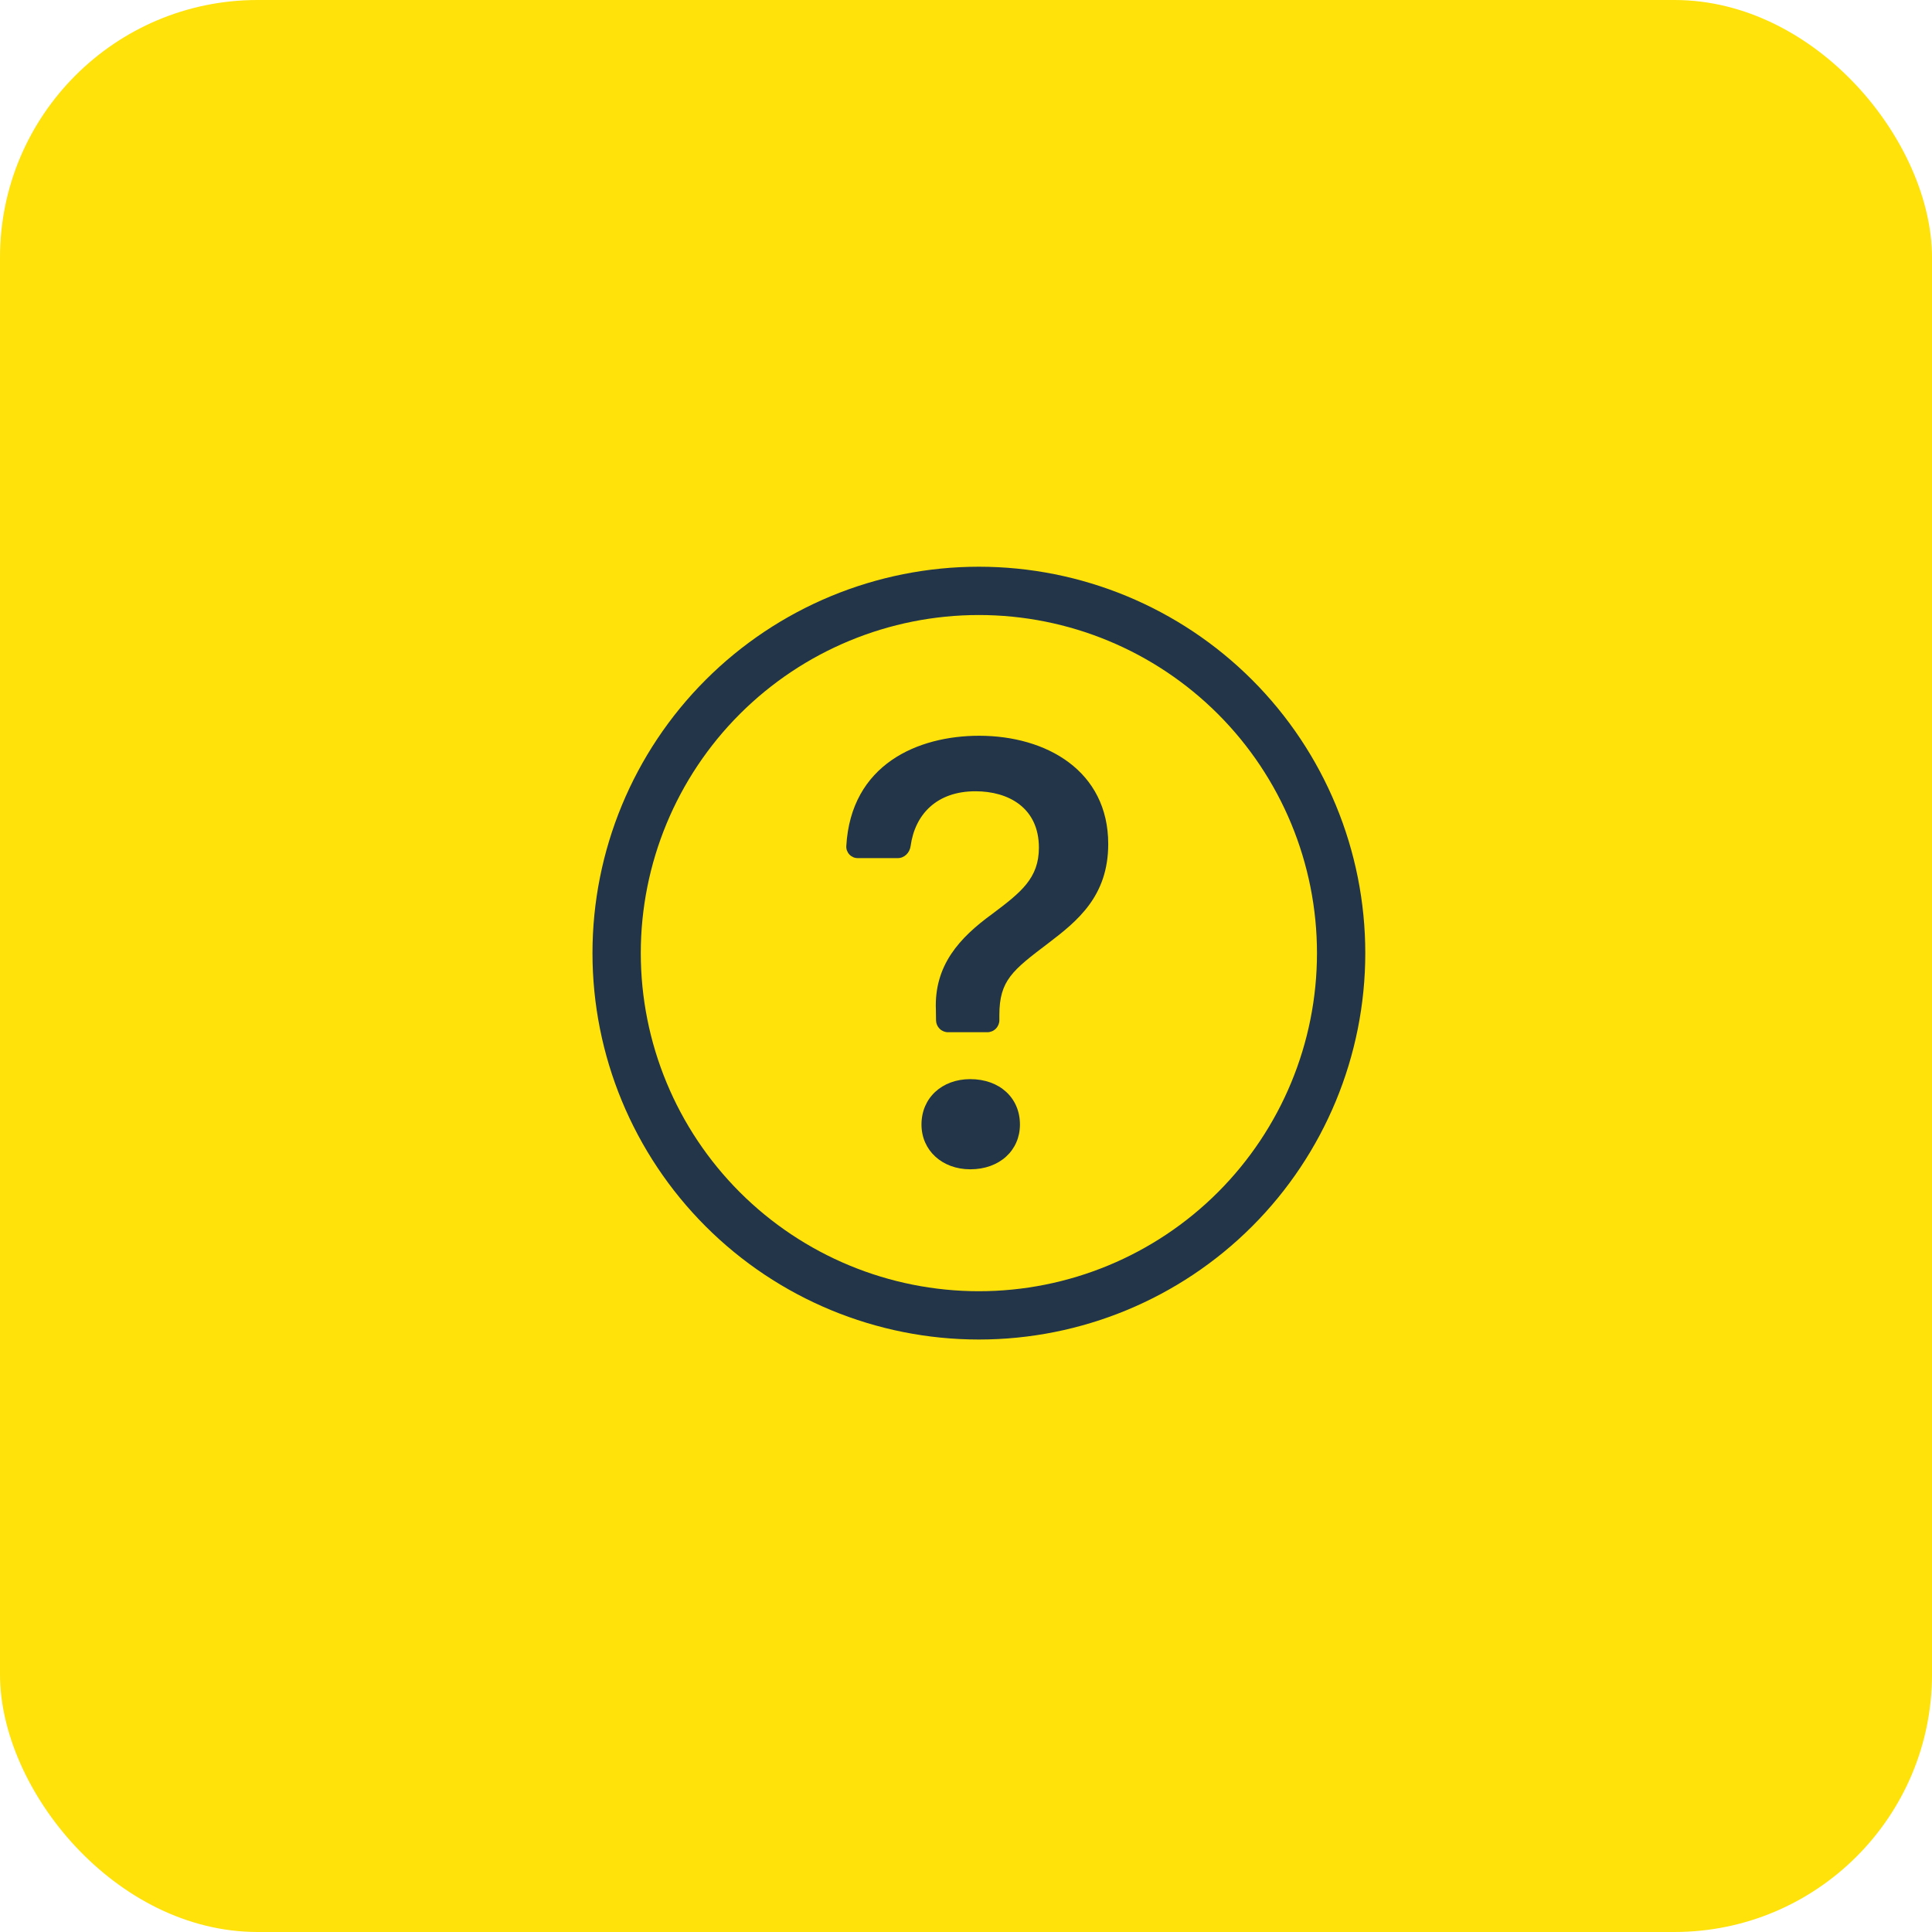 <?xml version="1.0" encoding="UTF-8"?> <svg xmlns="http://www.w3.org/2000/svg" width="75" height="75" viewBox="0 0 75 75" fill="none"> <rect width="75" height="75" rx="10" fill="#FEE20A"></rect> <g clip-path="url(#clip0_157_68)"> <path d="M38 50.125C34.519 50.125 31.181 48.742 28.719 46.281C26.258 43.819 24.875 40.481 24.875 37C24.875 33.519 26.258 30.181 28.719 27.719C31.181 25.258 34.519 23.875 38 23.875C41.481 23.875 44.819 25.258 47.281 27.719C49.742 30.181 51.125 33.519 51.125 37C51.125 40.481 49.742 43.819 47.281 46.281C44.819 48.742 41.481 50.125 38 50.125ZM38 52C41.978 52 45.794 50.42 48.607 47.607C51.42 44.794 53 40.978 53 37C53 33.022 51.42 29.206 48.607 26.393C45.794 23.58 41.978 22 38 22C34.022 22 30.206 23.58 27.393 26.393C24.58 29.206 23 33.022 23 37C23 40.978 24.58 44.794 27.393 47.607C30.206 50.42 34.022 52 38 52Z" fill="#223549"></path> <path d="M32.853 32.849C32.85 32.909 32.86 32.97 32.882 33.026C32.904 33.083 32.937 33.135 32.979 33.178C33.021 33.221 33.072 33.255 33.128 33.279C33.184 33.302 33.244 33.313 33.305 33.312H34.852C35.11 33.312 35.317 33.1 35.35 32.843C35.519 31.613 36.363 30.717 37.867 30.717C39.153 30.717 40.33 31.36 40.33 32.907C40.33 34.097 39.629 34.645 38.521 35.477C37.259 36.394 36.26 37.465 36.331 39.203L36.337 39.61C36.339 39.733 36.389 39.85 36.477 39.937C36.564 40.023 36.682 40.071 36.805 40.071H38.326C38.45 40.071 38.57 40.022 38.657 39.934C38.745 39.846 38.795 39.727 38.795 39.602V39.406C38.795 38.059 39.307 37.667 40.689 36.619C41.83 35.751 43.021 34.788 43.021 32.764C43.021 29.931 40.629 28.562 38.009 28.562C35.634 28.562 33.031 29.669 32.853 32.849ZM35.772 43.654C35.772 44.654 36.569 45.392 37.666 45.392C38.808 45.392 39.594 44.654 39.594 43.654C39.594 42.619 38.806 41.892 37.664 41.892C36.569 41.892 35.772 42.619 35.772 43.654Z" fill="#223549"></path> </g> <defs> <clipPath id="clip0_157_68"> <rect width="30" height="30" fill="white" transform="translate(23 22)"></rect> </clipPath> </defs> </svg> 